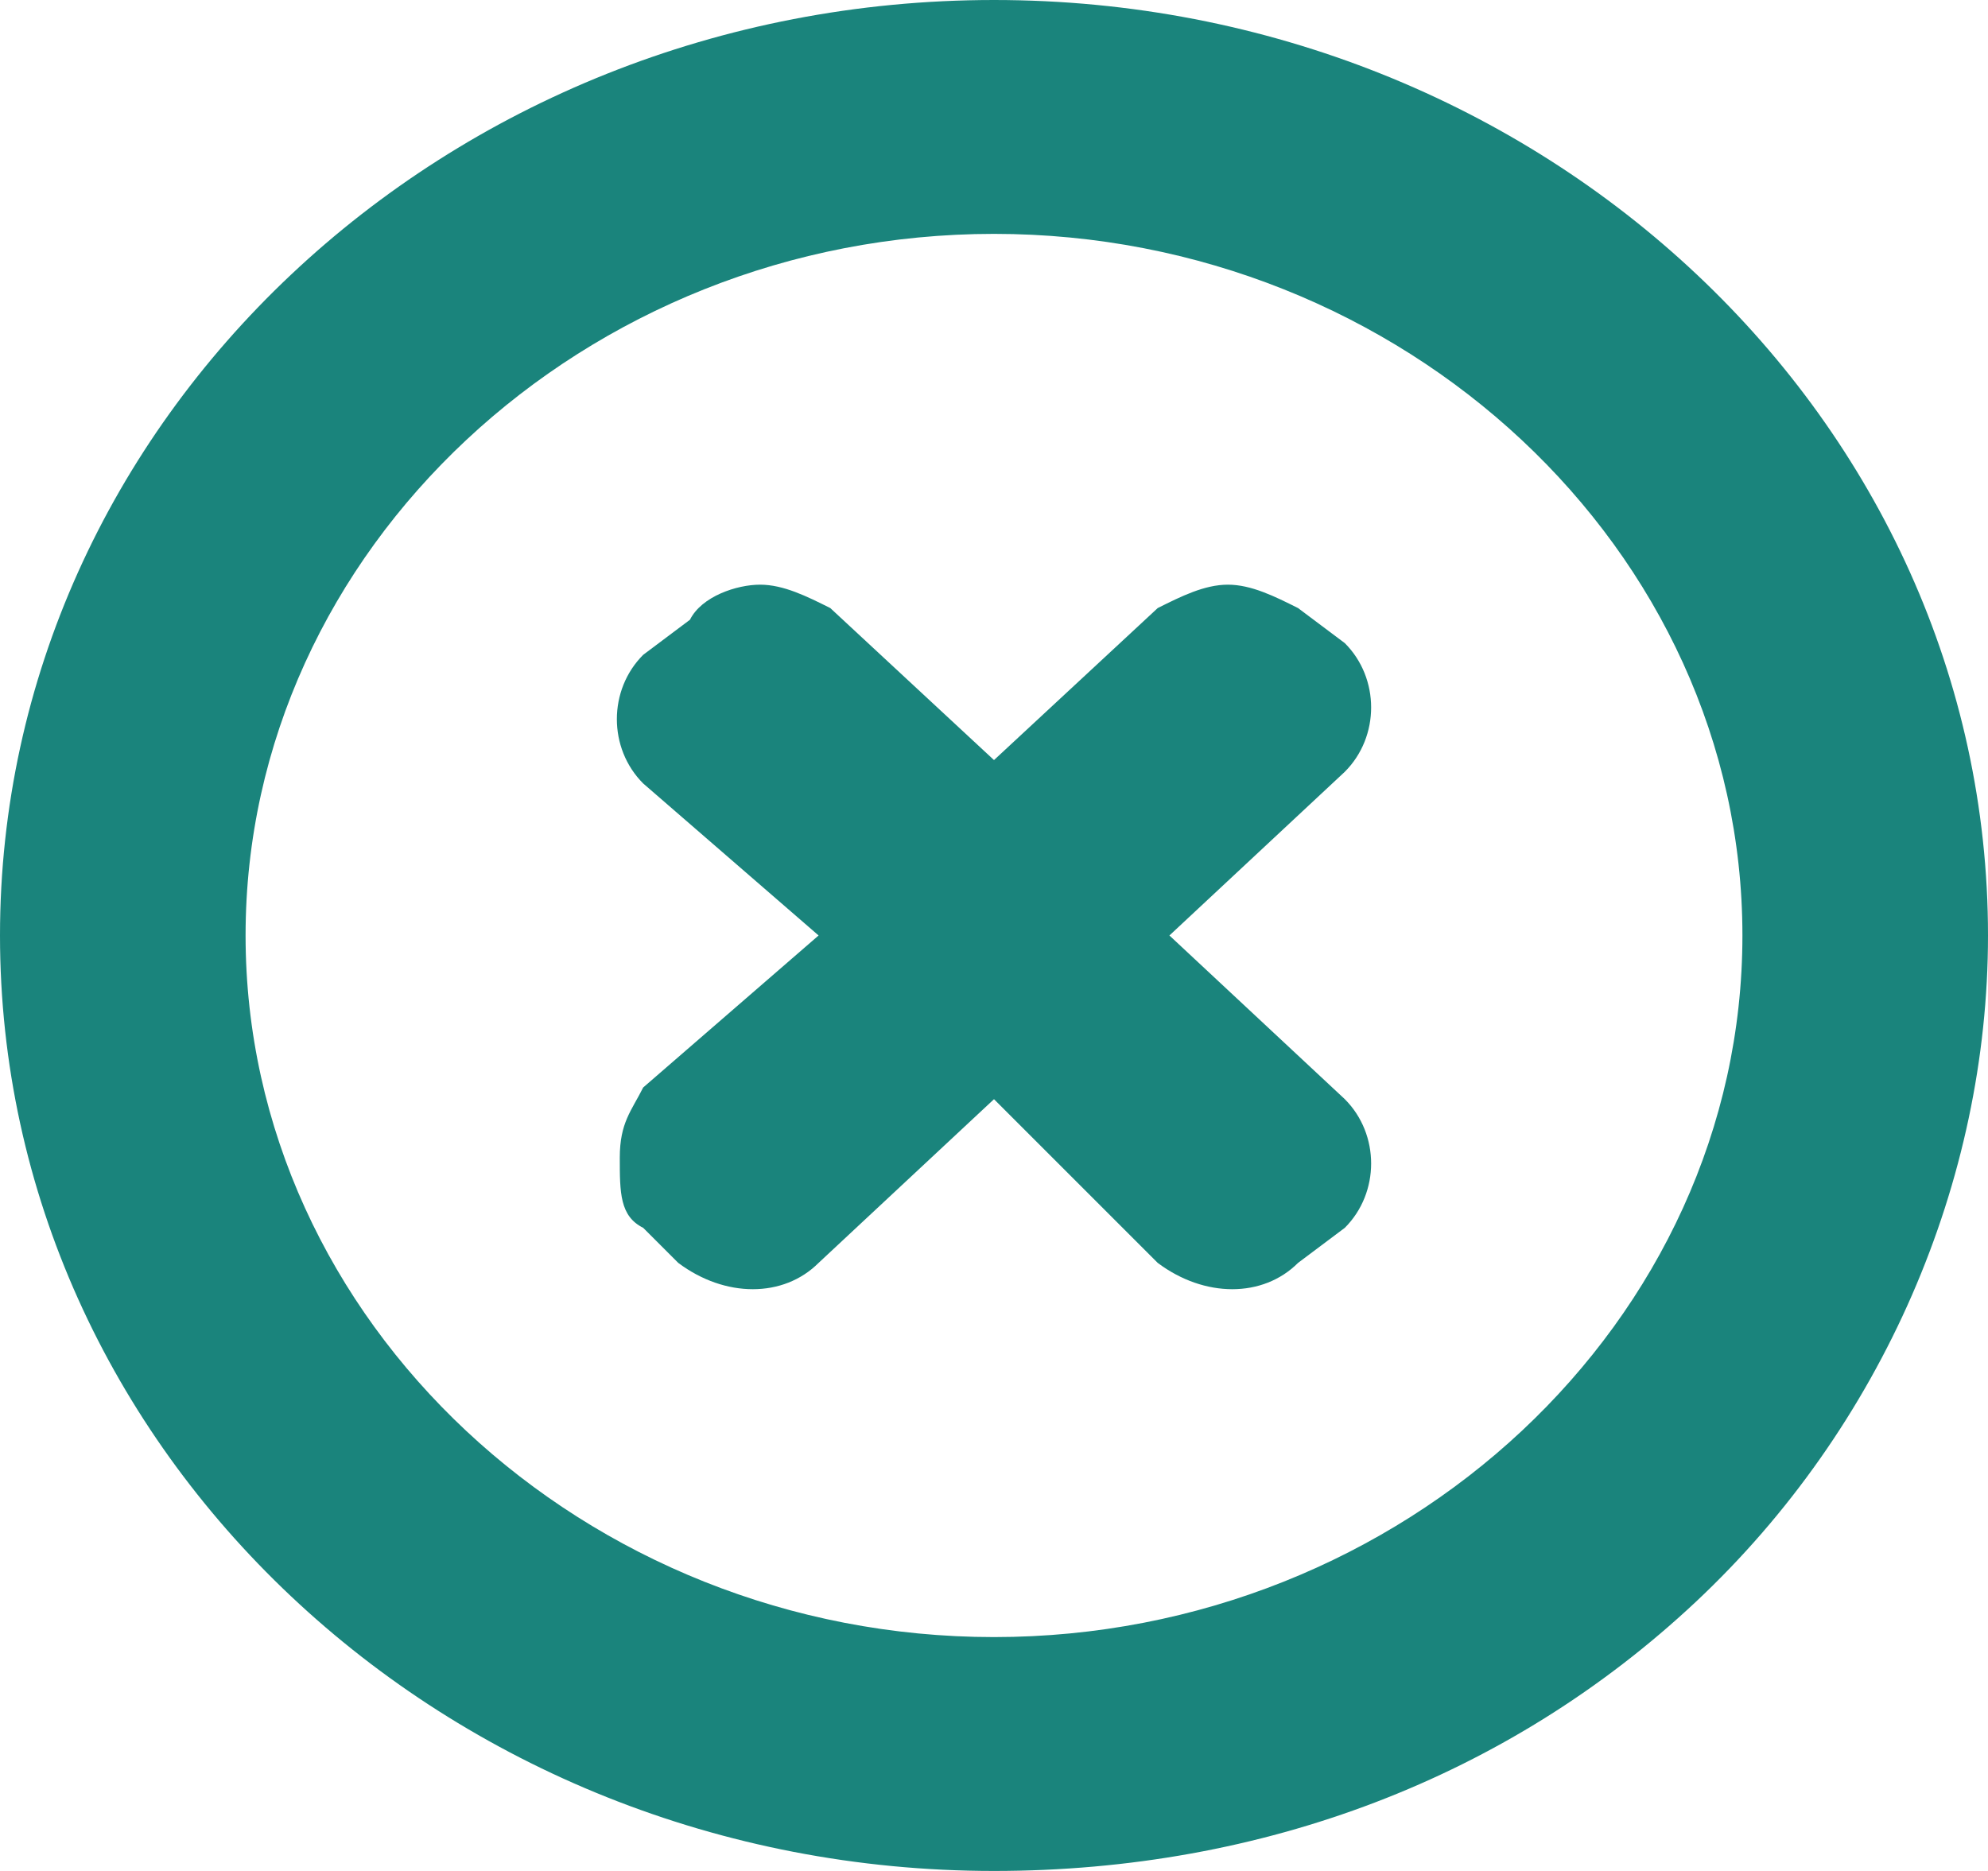 <svg width="17" height="16" viewBox="0 0 17 16" fill="none" xmlns="http://www.w3.org/2000/svg">
<g clip-path="url(#clip0_640_67)">
<path d="M8.5 16C3.8 16 0 12.4 0 8C0 3.6 3.8 0 8.5 0C13.2 0 17 3.6 17 8C17 10.1 16.1 12.2 14.5 13.7C12.9 15.2 10.8 16 8.5 16ZM8.5 2C5 2 2.1 4.7 2.1 8C2.1 11.3 5 14 8.5 14C12 14 14.9 11.3 14.9 8C14.9 4.7 12 2 8.5 2ZM11.5 9.4C11.8 9.7 11.8 10.2 11.5 10.5L11.1 10.8C10.8 11.1 10.3 11.1 9.9 10.8L8.5 9.4L7 10.8C6.7 11.1 6.2 11.1 5.8 10.8L5.5 10.5C5.3 10.4 5.3 10.2 5.3 9.9C5.3 9.6 5.4 9.5 5.5 9.3L7 8L5.5 6.7C5.2 6.4 5.2 5.9 5.5 5.6L5.9 5.3C6 5.1 6.3 5 6.5 5C6.7 5 6.9 5.1 7.1 5.2L8.5 6.5L9.9 5.2C10.1 5.1 10.3 5 10.5 5C10.7 5 10.9 5.1 11.1 5.2L11.5 5.5C11.8 5.8 11.8 6.3 11.5 6.6L10 8L11.5 9.4Z" fill="#1A847C"/>
</g>
<defs>
<clipPath id="clip0_640_67">
<rect width="17" height="16" fill="white"/>
</clipPath>
</defs>
</svg>
